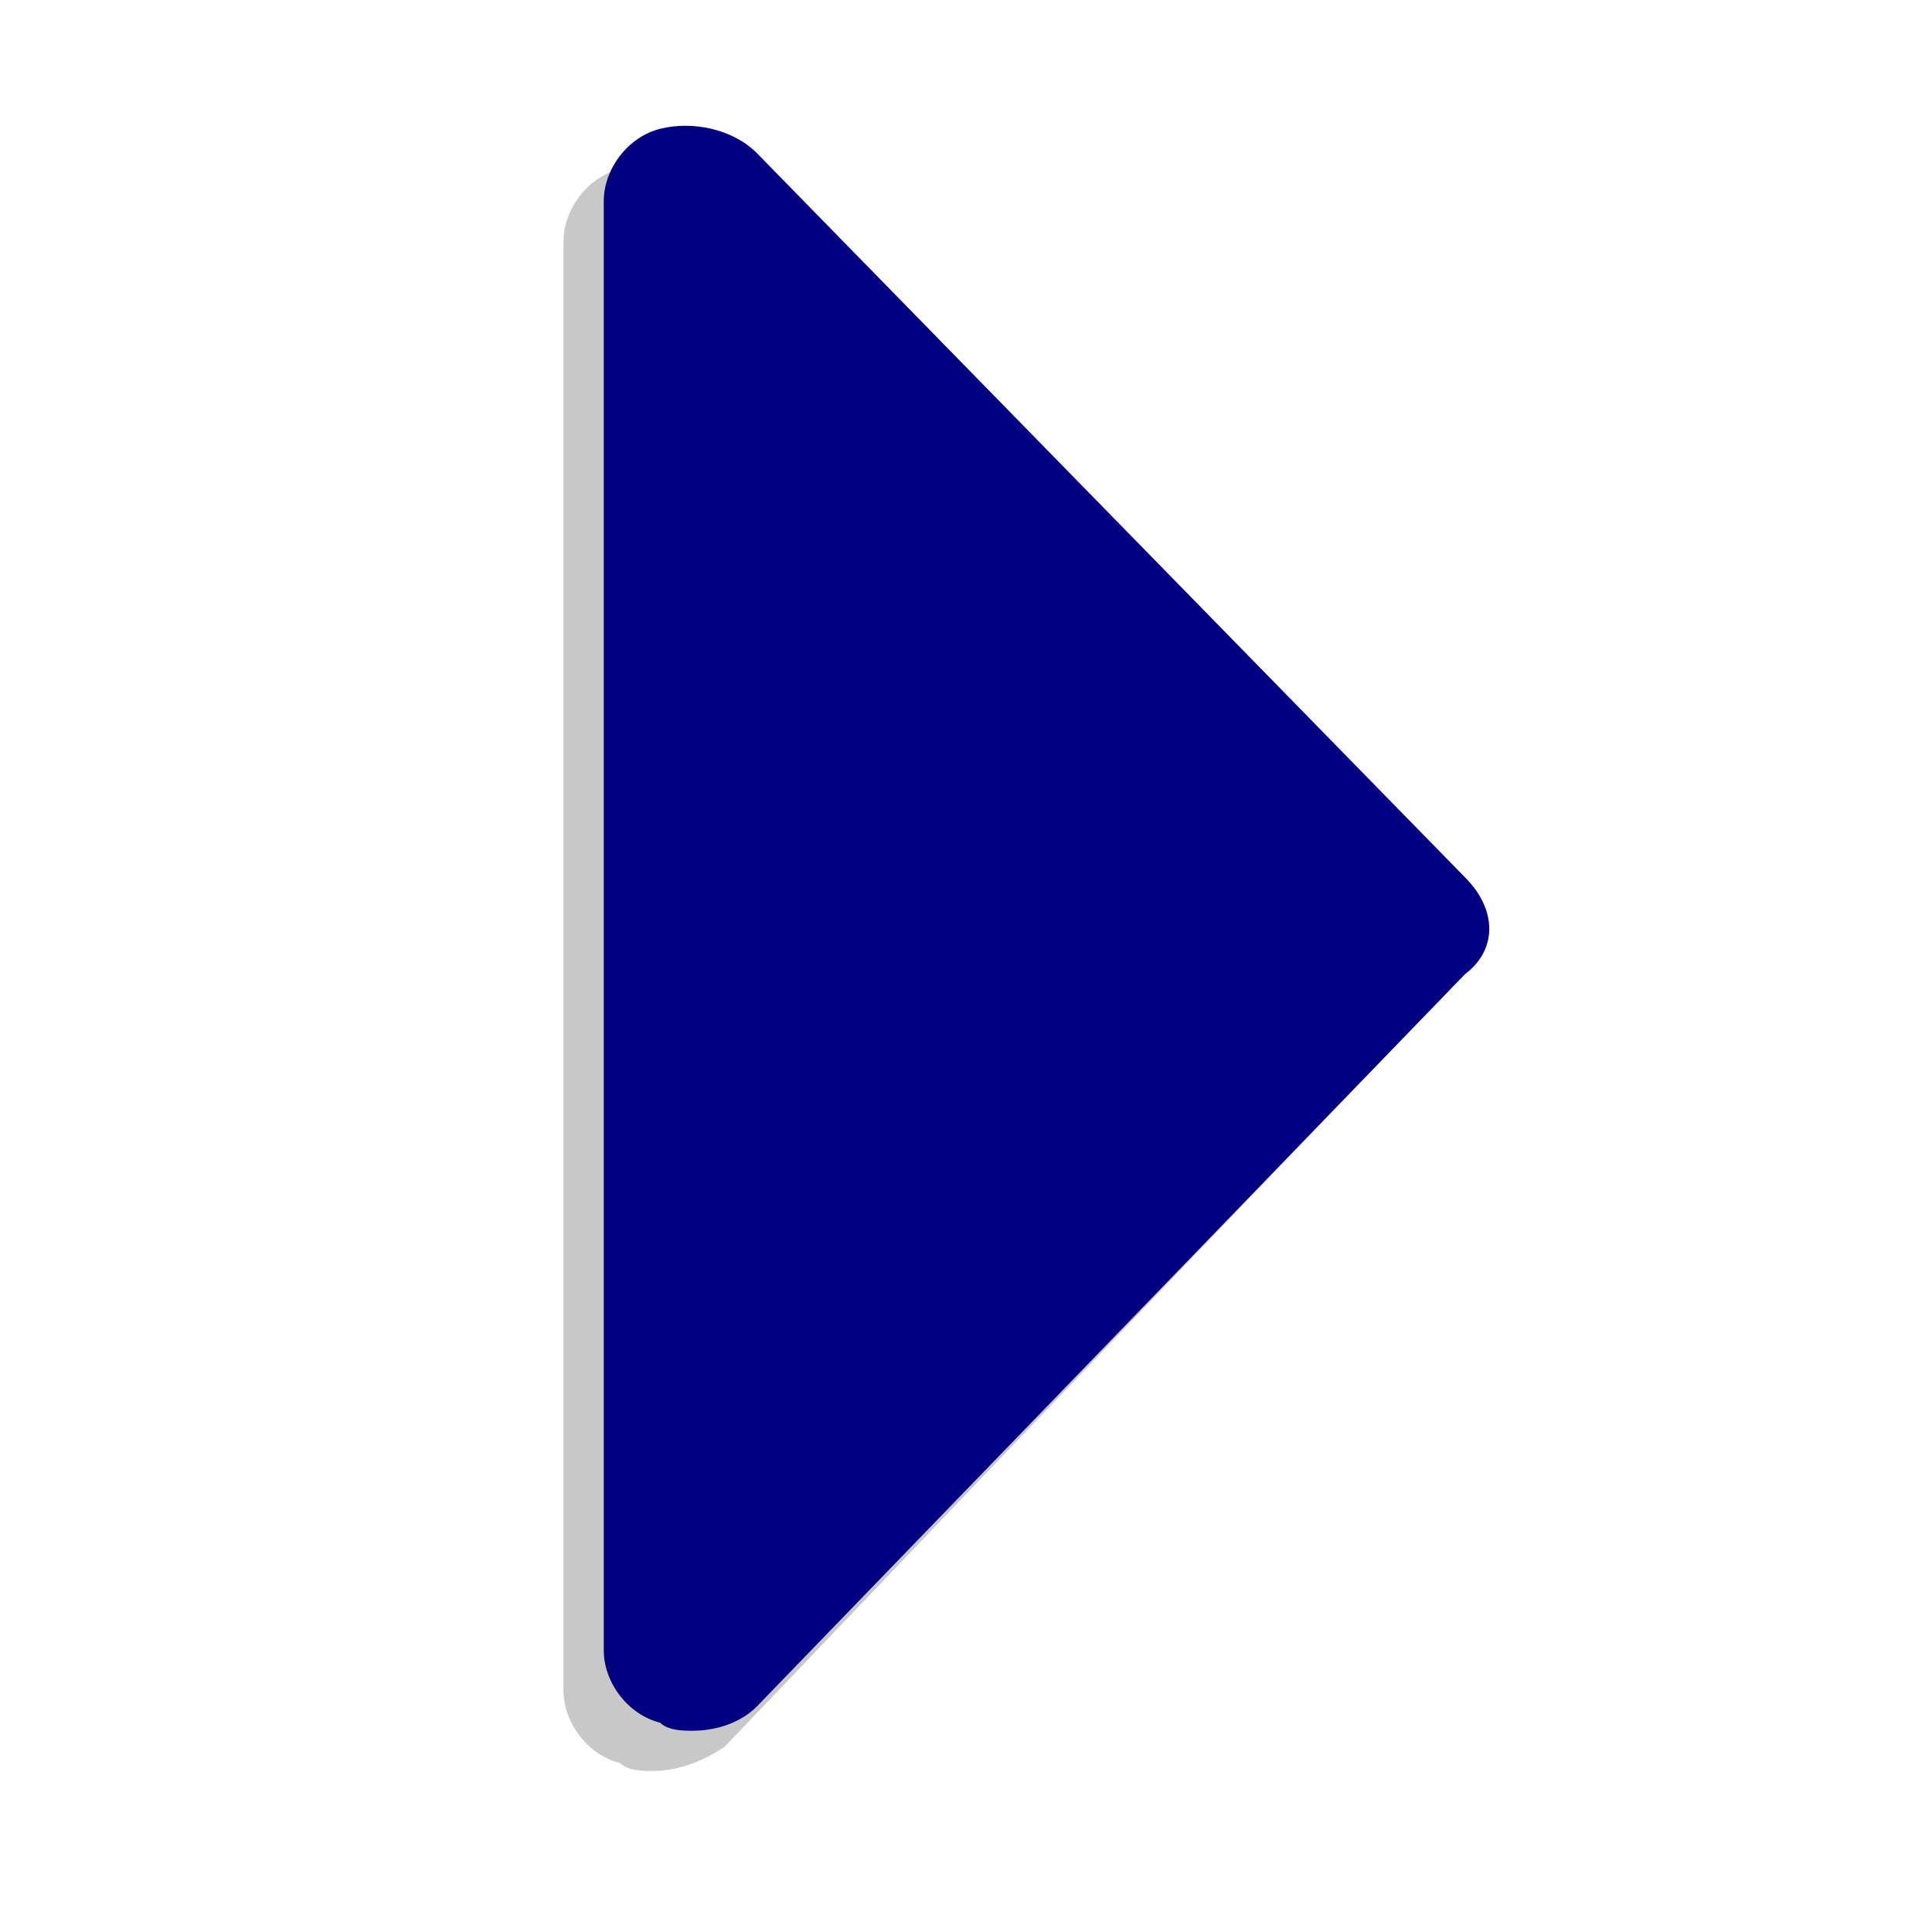 <?xml version="1.0" encoding="UTF-8" standalone="no"?>
<svg
   xmlns:dc="http://purl.org/dc/elements/1.1/"
   xmlns:cc="http://creativecommons.org/ns#"
   xmlns:rdf="http://www.w3.org/1999/02/22-rdf-syntax-ns#"
   xmlns:svg="http://www.w3.org/2000/svg"
   xmlns="http://www.w3.org/2000/svg"
   xmlns:sodipodi="http://sodipodi.sourceforge.net/DTD/sodipodi-0.dtd"
   xmlns:inkscape="http://www.inkscape.org/namespaces/inkscape"
   width="24"
   height="24"
   enable-background="new 0 0 24 24"
   viewBox="0 0 24 24"
   version="1.1"
   id="svg6"
   sodipodi:docname="activate-right.svg"
   inkscape:version="0.92.3 (2405546, 2018-03-11)">
  <defs
     id="defs10" />
  <sodipodi:namedview
     pagecolor="#ffffff"
     bordercolor="#666666"
     borderopacity="1"
     objecttolerance="10"
     gridtolerance="10"
     guidetolerance="10"
     inkscape:pageopacity="0"
     inkscape:pageshadow="2"
     inkscape:window-width="1680"
     inkscape:window-height="987"
     id="namedview8"
     showgrid="true"
     inkscape:zoom="28.077687"
     inkscape:cx="11.276158"
     inkscape:cy="12.625159"
     inkscape:window-x="-8"
     inkscape:window-y="-8"
     inkscape:window-maximized="1"
     inkscape:current-layer="svg6">
    <inkscape:grid
       type="xygrid"
       id="grid835" />
  </sodipodi:namedview>
  <path
     d="M 8.1,22 C 8,22 7.8,22 7.7,21.9 7.3,21.8 7,21.4 7,21 V 3 C 7,2.6 7.3,2.2 7.7,2.1 8.1,2 8.6,2.1 8.9,2.4 l 8.8,9 c 0.4,0.4 0.4,0.9 0,1.2 L 9,21.7 C 8.7,21.9 8.4,22 8.1,22 Z"
     id="path2"
     inkscape:connector-curvature="0"
     style="fill:#c8c8c8" />
  <path
     d="m 8.6,21.5 c -0.1,0 -0.3,0 -0.4,-0.1 C 7.8,21.3 7.5,20.9 7.5,20.5 v -18 c 0,-0.4 0.3,-0.8 0.7,-0.9 0.4,-0.1 0.9,0 1.2,0.3 l 8.8,9 c 0.4,0.4 0.4,0.9 0,1.2 l -8.8,9.1 c -0.2,0.2 -0.5,0.3 -0.8,0.3 z"
     id="path4"
     inkscape:connector-curvature="0"
     style="fill:#000080" />
</svg>
